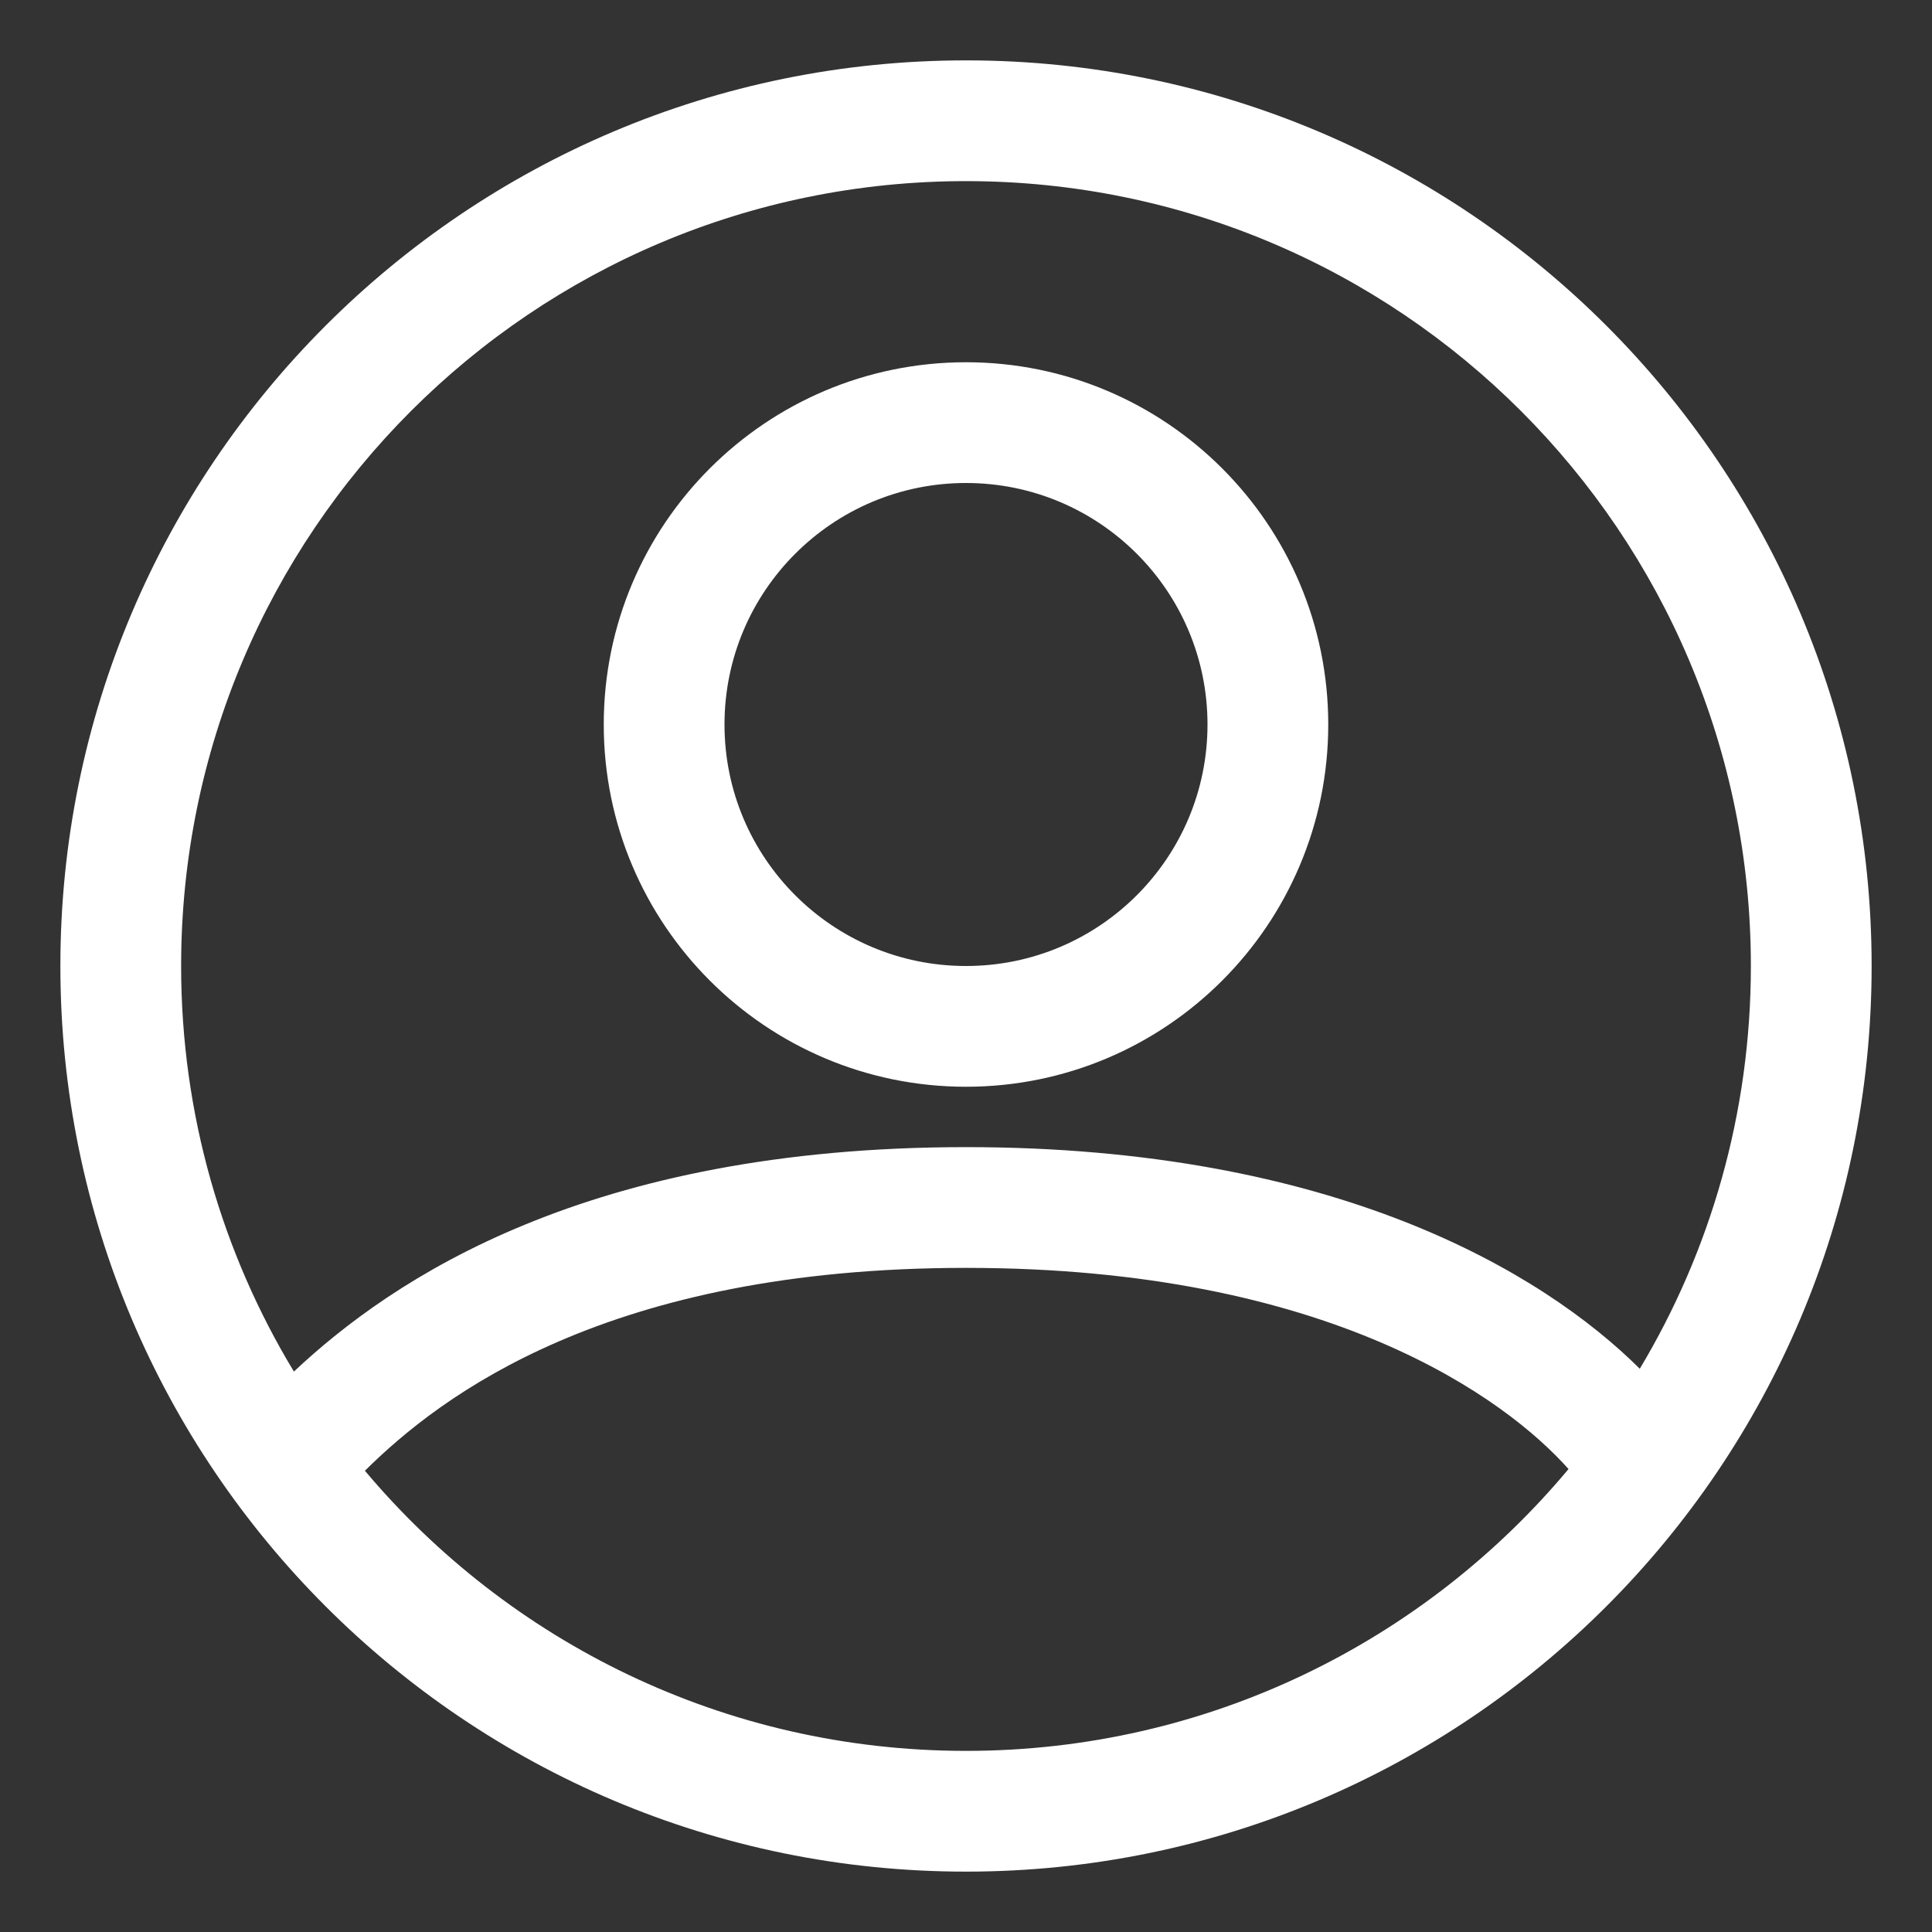 <svg width="24" height="24" viewBox="0 0 24 24" fill="none" xmlns="http://www.w3.org/2000/svg">
	<rect x="0" y="0" width="24" height="24" fill="#333333" stroke="none"/>
	<path fill-rule="evenodd" clip-rule="evenodd" d="M2.25 12C2.25 6.615 6.615 2.25 12 2.25C17.385 2.25 21.75 6.615 21.75 12C21.75 13.829 21.246 15.541 20.37 17.003C19.16 15.8 16.572 14.25 12 14.25C7.307 14.25 4.883 15.881 3.651 17.038C2.762 15.568 2.25 13.844 2.25 12ZM4.533 18.27C6.322 20.398 9.003 21.75 12 21.75C15.007 21.75 17.696 20.389 19.485 18.249C18.708 17.377 16.515 15.75 12 15.75C7.557 15.75 5.484 17.328 4.533 18.27ZM12 0.75C5.787 0.75 0.75 5.787 0.75 12C0.75 18.213 5.787 23.25 12 23.25C18.213 23.25 23.25 18.213 23.25 12C23.25 5.787 18.213 0.75 12 0.75ZM12 6C10.343 6 9 7.343 9 9C9 10.657 10.343 12 12 12C13.657 12 15 10.657 15 9C15 7.343 13.657 6 12 6ZM7.5 9C7.5 6.515 9.515 4.5 12 4.5C14.485 4.5 16.5 6.515 16.5 9C16.5 11.485 14.485 13.5 12 13.5C9.515 13.5 7.5 11.485 7.5 9Z" fill="white"/>
</svg>
